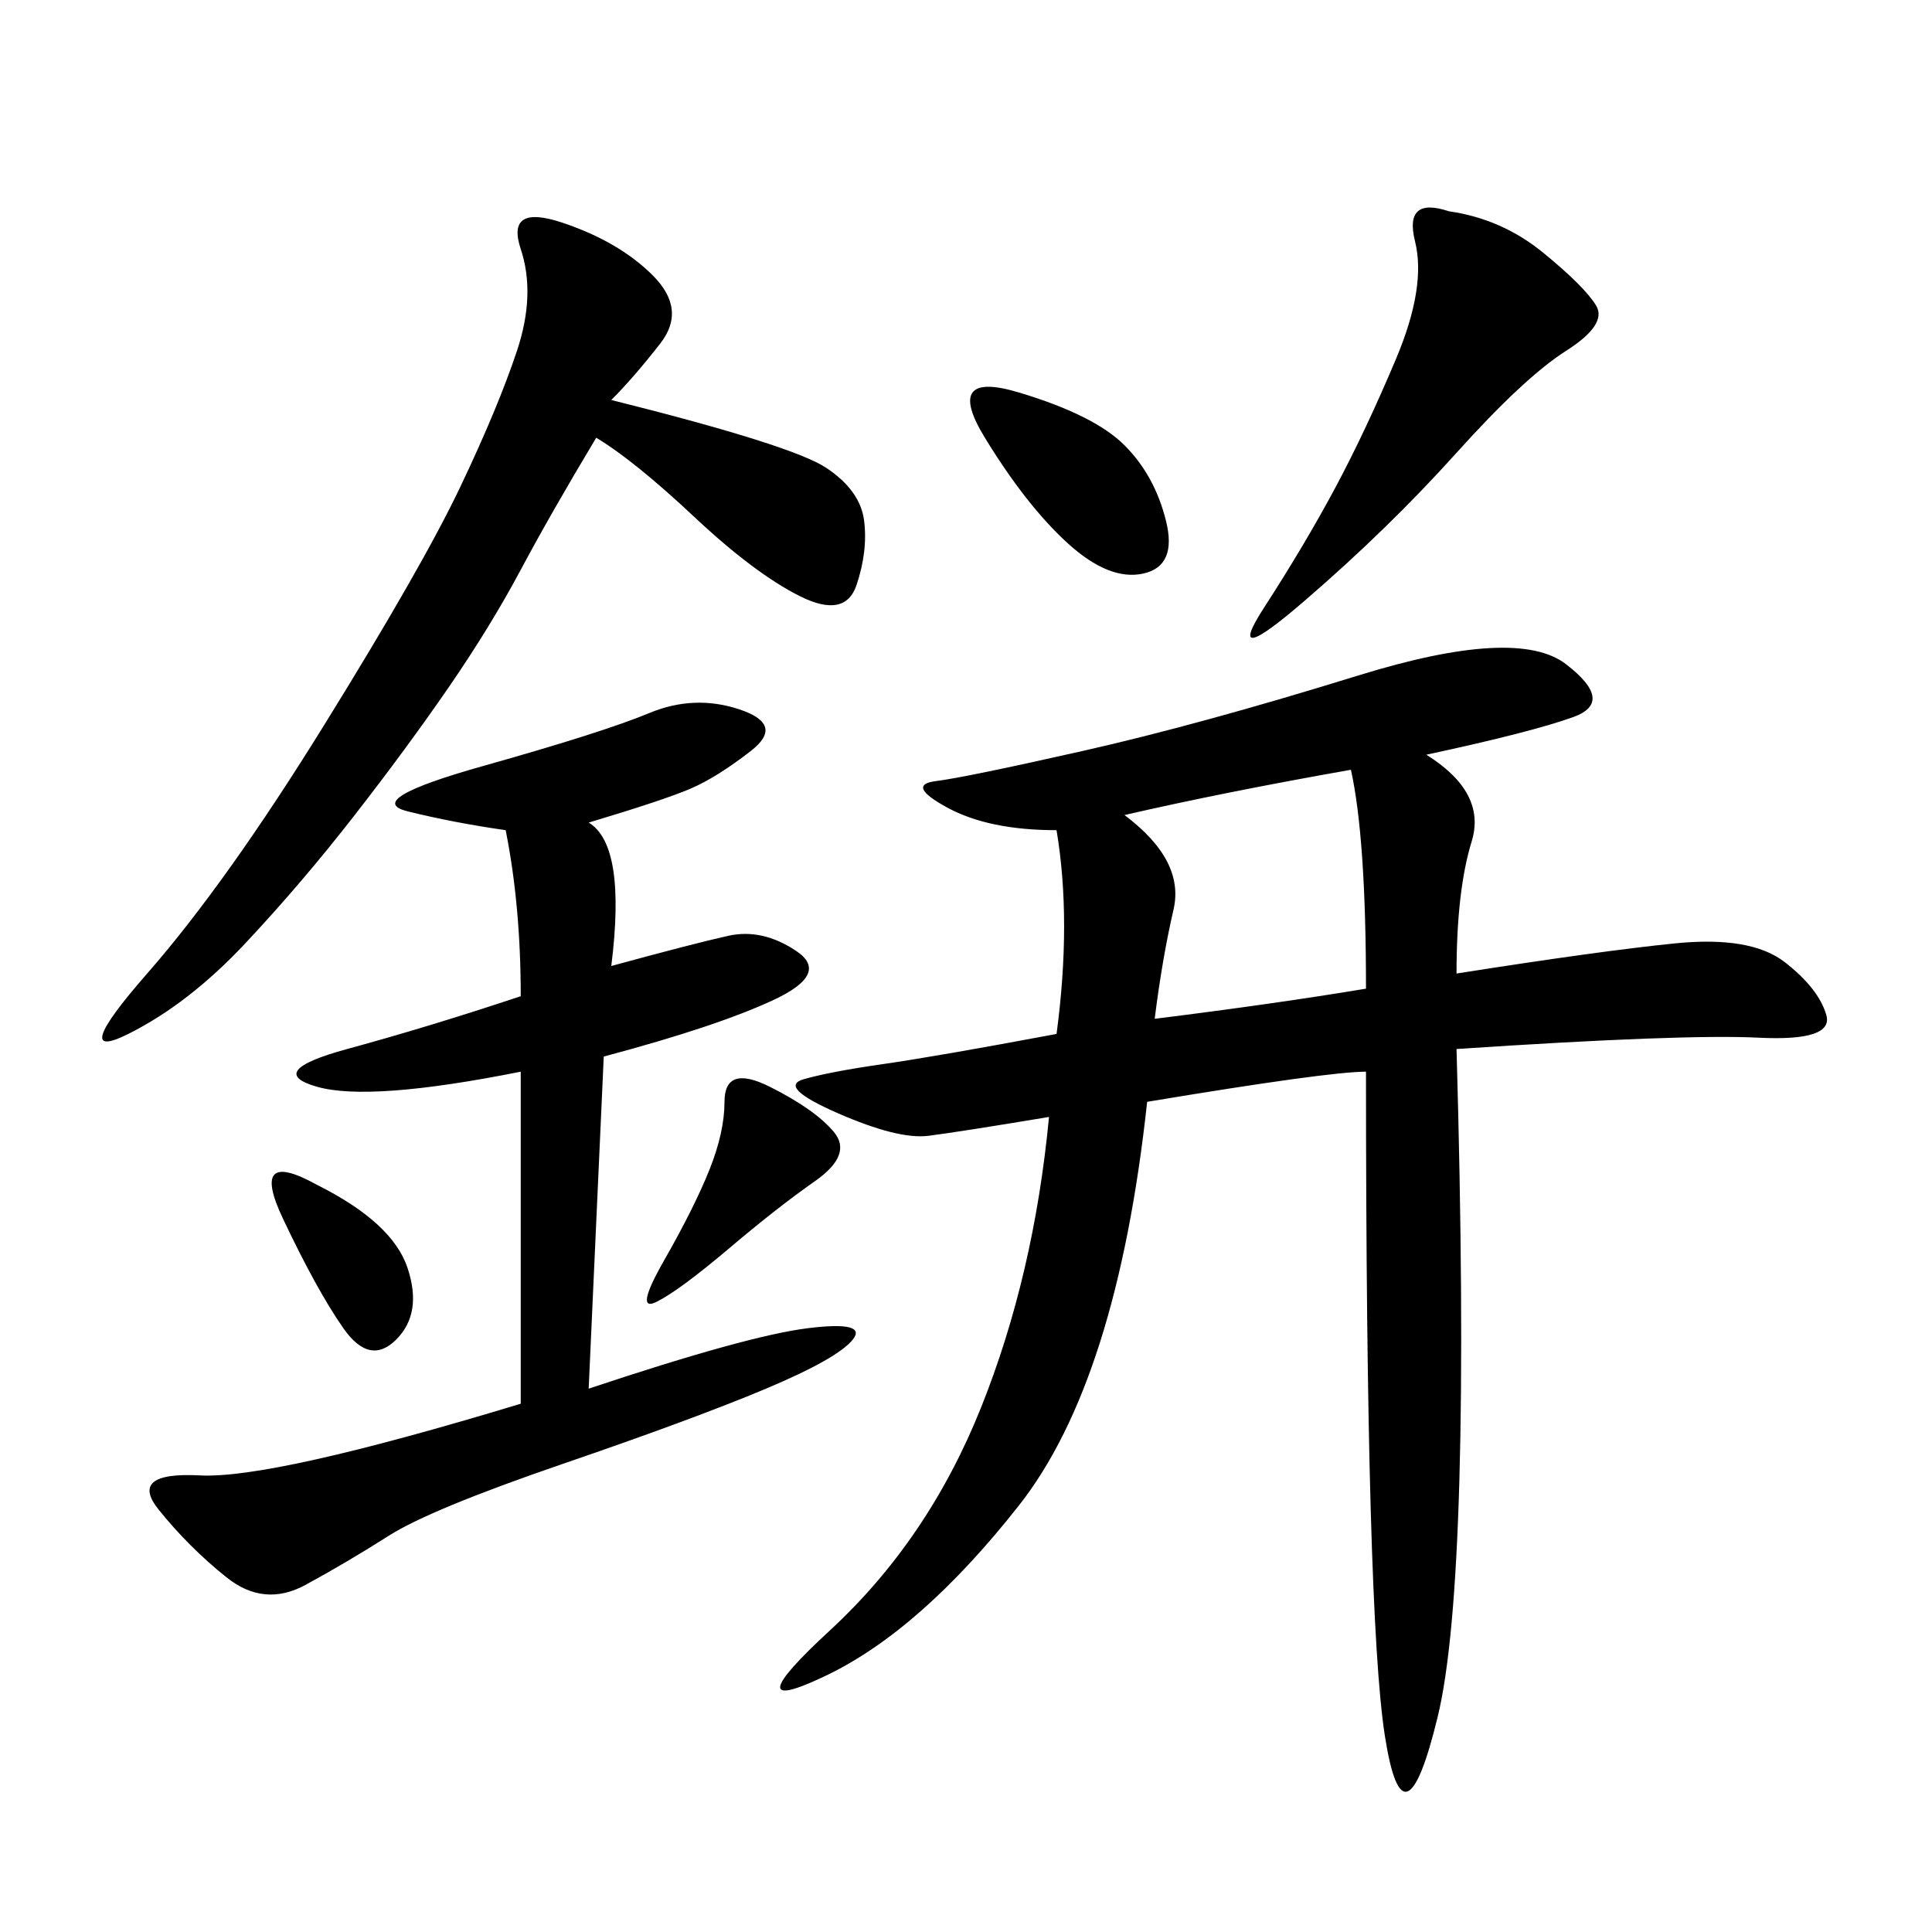 <svg xmlns="http://www.w3.org/2000/svg" xmlns:xlink="http://www.w3.org/1999/xlink" width="300" height="300"><path d="M221.48 117.19Q230.86 123.05 228.52 130.66Q226.17 138.28 226.17 151.17L226.17 151.17Q248.44 147.66 260.16 146.48Q271.88 145.31 277.15 149.41Q282.42 153.52 283.59 157.62Q284.77 161.72 273.05 161.13Q261.33 160.55 226.17 162.89L226.17 162.89Q228.52 244.92 223.24 266.60Q217.97 288.28 215.04 269.53Q212.11 250.78 212.11 166.41L212.11 166.41Q206.25 166.41 178.13 171.09L178.13 171.09Q173.44 214.45 158.20 233.79Q142.97 253.13 128.32 260.16Q113.67 267.19 128.91 253.13Q144.14 239.06 152.34 218.55Q160.55 198.05 162.89 173.44L162.89 173.44Q148.83 175.78 144.14 176.37Q139.45 176.95 130.08 172.85Q120.70 168.75 124.80 167.58Q128.91 166.41 137.11 165.23Q145.31 164.06 164.06 160.55L164.06 160.55Q166.41 142.97 164.06 128.91L164.06 128.91Q153.52 128.91 147.07 125.39Q140.63 121.88 145.31 121.29Q150 120.70 168.16 116.60Q186.33 112.50 210.94 104.88Q235.55 97.27 243.16 103.13Q250.78 108.98 244.34 111.33Q237.89 113.67 221.48 117.19L221.48 117.19ZM91.41 127.73Q97.27 131.25 94.92 150L94.92 150Q107.81 146.48 113.09 145.31Q118.36 144.14 123.63 147.66Q128.91 151.17 120.12 155.27Q111.33 159.38 93.75 164.06L93.75 164.06L91.41 215.63Q116.02 207.42 125.39 206.25Q134.77 205.08 132.42 208.01Q130.08 210.94 118.95 215.63Q107.81 220.31 87.30 227.34Q66.80 234.38 60.35 238.48Q53.91 242.58 47.46 246.09Q41.02 249.61 35.16 244.92Q29.30 240.23 24.61 234.38Q19.92 228.52 31.05 229.10Q42.19 229.69 80.86 217.97L80.86 217.97L80.86 166.41Q57.42 171.09 49.22 168.75Q41.02 166.41 53.91 162.89Q66.80 159.38 80.86 154.69L80.86 154.69Q80.86 140.63 78.52 128.91L78.52 128.91Q70.31 127.73 63.28 125.98Q56.25 124.22 75 118.95Q93.75 113.67 100.78 110.74Q107.81 107.81 114.84 110.16Q121.88 112.50 116.60 116.60Q111.33 120.70 107.23 122.46Q103.13 124.22 91.41 127.73L91.41 127.73ZM94.92 62.11Q123.05 69.14 128.32 72.66Q133.59 76.17 134.18 80.86Q134.77 85.55 133.01 90.82Q131.25 96.09 124.22 92.58Q117.19 89.06 107.81 80.27Q98.44 71.48 92.58 67.97L92.58 67.97Q85.55 79.69 80.86 88.48Q76.17 97.27 69.73 106.64Q63.28 116.02 55.08 126.56Q46.88 137.11 38.09 146.48Q29.30 155.86 19.92 160.55Q10.55 165.23 22.85 151.17Q35.16 137.11 50.39 112.50Q65.63 87.89 71.48 75.59Q77.34 63.28 80.27 54.49Q83.20 45.70 80.86 38.67Q78.52 31.64 87.30 34.57Q96.09 37.50 101.37 42.77Q106.64 48.05 102.54 53.32Q98.44 58.59 94.92 62.11L94.92 62.11ZM225 32.81Q233.20 33.98 239.65 39.26Q246.09 44.53 247.85 47.46Q249.61 50.39 243.16 54.49Q236.72 58.59 226.17 70.31Q215.63 82.03 202.73 93.16Q189.84 104.30 196.29 94.34Q202.73 84.38 207.42 75.59Q212.11 66.80 216.80 55.66Q221.48 44.53 219.73 37.50Q217.97 30.47 225 32.81L225 32.81ZM174.61 126.56Q183.98 133.59 182.23 141.21Q180.47 148.83 179.30 158.20L179.30 158.20Q198.05 155.86 212.11 153.52L212.11 153.52Q212.11 130.08 209.77 119.53L209.77 119.53Q189.84 123.05 174.61 126.56L174.61 126.56ZM158.20 60.94Q169.92 64.45 174.61 69.14Q179.30 73.83 181.05 80.86Q182.81 87.89 177.54 89.06Q172.27 90.23 165.82 84.38Q159.38 78.52 152.93 67.97Q146.48 57.42 158.20 60.94L158.20 60.94ZM119.53 168.75Q126.56 172.27 129.49 175.78Q132.42 179.30 126.56 183.40Q120.70 187.50 113.09 193.95Q105.47 200.39 101.95 202.15Q98.44 203.91 103.13 195.70Q107.81 187.50 110.16 181.64Q112.50 175.78 112.50 171.09L112.50 171.09Q112.50 165.23 119.53 168.75L119.53 168.75ZM49.22 183.98Q60.94 189.84 63.28 196.88Q65.63 203.91 61.52 208.01Q57.42 212.11 53.32 206.25Q49.22 200.39 43.95 189.26Q38.67 178.13 49.22 183.98L49.22 183.98Z"/></svg>